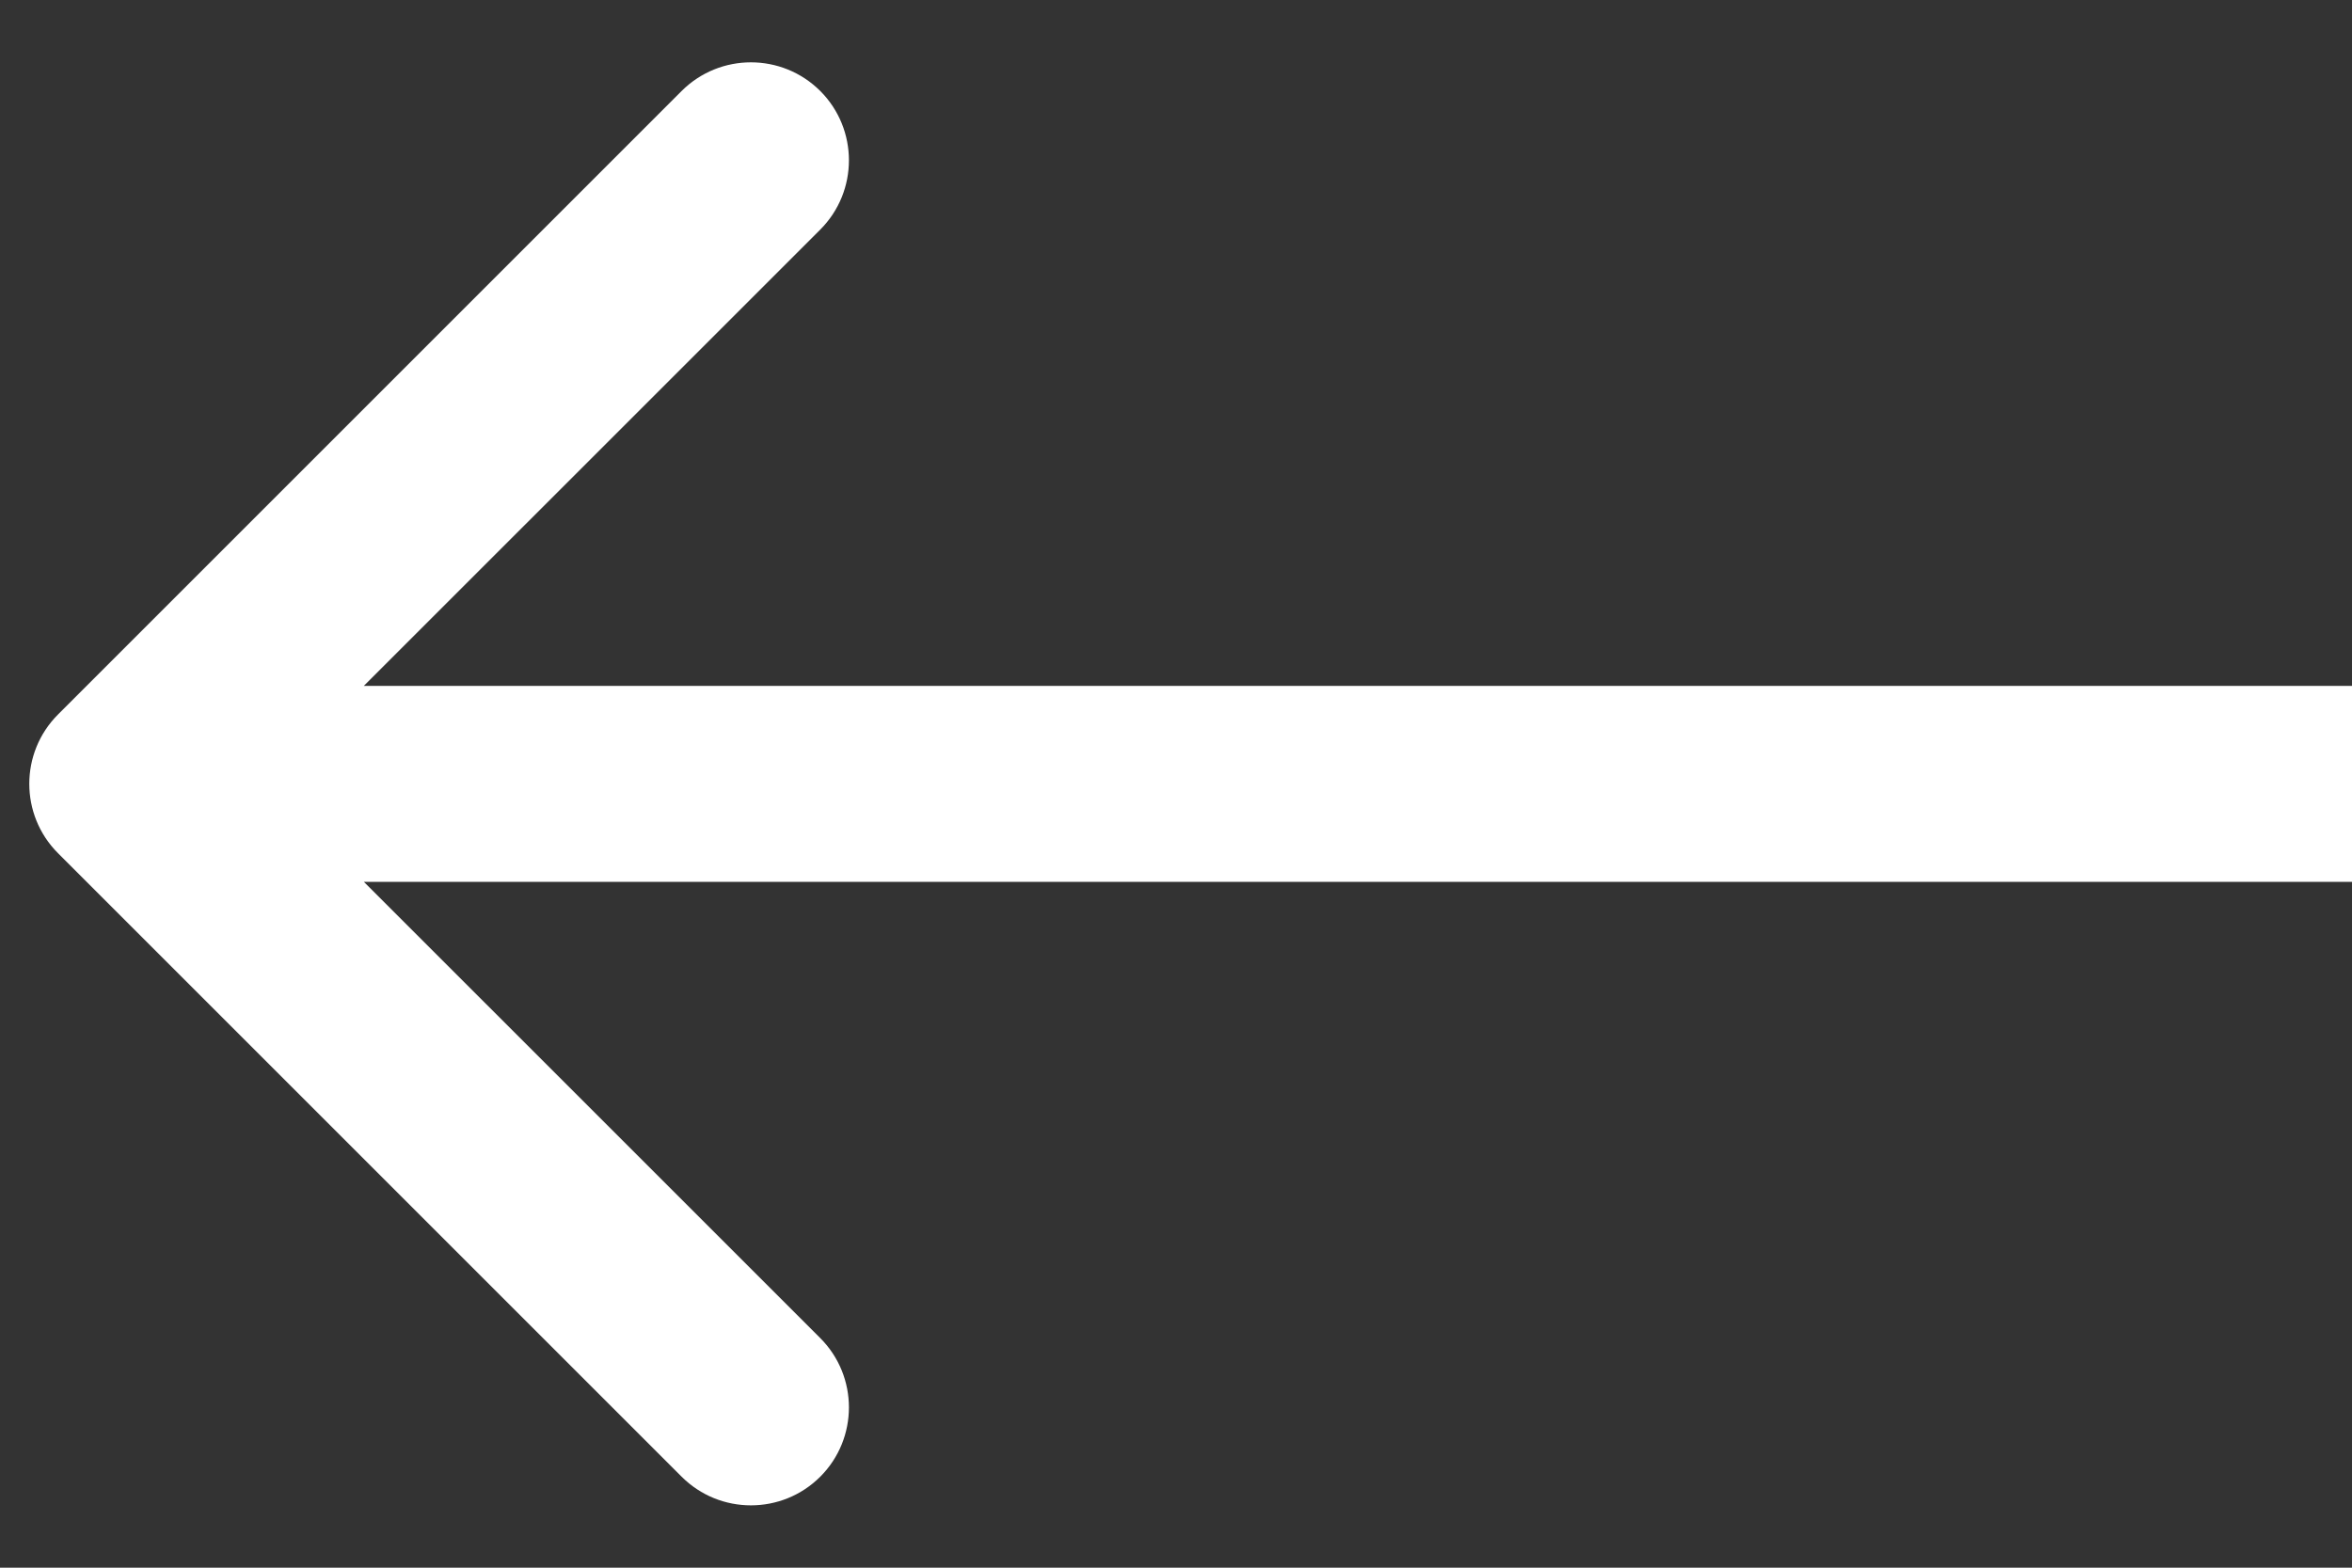 <svg width="36" height="24" viewBox="0 0 36 24" fill="none" xmlns="http://www.w3.org/2000/svg">
<rect x="0" y="0" width="36" height="24" fill="#333333" stroke="none"/>
<path d="M0.887 10.939C0.302 11.525 0.302 12.475 0.887 13.061L10.433 22.607C11.019 23.192 11.969 23.192 12.555 22.607C13.14 22.021 13.14 21.071 12.555 20.485L4.069 12L12.555 3.515C13.14 2.929 13.14 1.979 12.555 1.393C11.969 0.808 11.019 0.808 10.433 1.393L0.887 10.939ZM36 10.5L1.948 10.5L1.948 13.5L36 13.5L36 10.5Z" fill="white"/>
</svg>
